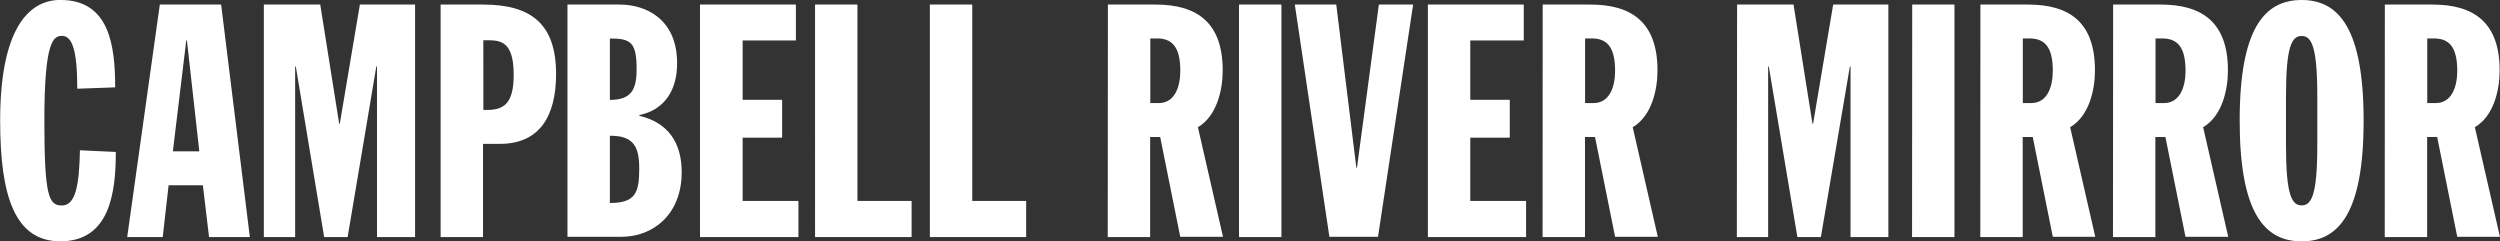 <svg xmlns="http://www.w3.org/2000/svg" fill="white" viewBox="0 0 498.22 48.1"><rect x="0" y="0" width="498.22" height="48.1" fill="#333333" stroke="none"/><path d="M15.4 17.68c0-7.67-1-10.53-3.05-10.53-1.76 0-3.51 1.17-3.51 16.9 0 15.21.91 16.9 3.51 16.9 2.79 0 3.44-4.29 3.58-11l7.15.33c0 8.06-1.17 17.81-11.05 17.81-9 0-12-8.84-12-24.05 0-17.68 5.33-24.05 12-24.05 9.75 0 10.92 9 10.92 17.42ZM31.85.91h12.22l5.72 46.33h-8.13l-1.23-10.32H33.6l-1.17 10.32h-7.08Zm5.4 7.15h-.13l-2.67 22.1h5.27ZM52.58.91h11.24l3.77 23.73h.13l4-23.73h11v46.33h-7.59v-34H75l-5.72 34H64.6l-5.65-34h-.13v34h-6.24Zm35.23 0h8.45c9.56 0 14.56 3.83 14.56 13.85 0 8.32-3.25 13.91-11.18 13.91h-3.38v18.57h-8.45Zm8.52 21h.71c3.45 0 5.33-1.36 5.33-7 0-6.7-2.6-6.89-5.4-6.89h-.65Zm16.76-21h10.41c5.2 0 11.44 2.86 11.44 11.7 0 5.2-2.34 9.23-7.54 10.33v.13c5.79 1.37 8.45 5.4 8.45 11.25 0 8.45-5.72 12.87-12 12.87h-10.76Zm8.45 19c4.23 0 5.33-2 5.33-6.11 0-5.27-1.1-6.18-5.33-6.11Zm0 20.54c5.07 0 5.85-2 5.85-6.83 0-4.22-1-6.63-5.85-6.56ZM139.5.91h19.11v7.15H148v11.83h7.87v7.54H148v12.61h11.12v7.2H139.5Zm22.93 0h8.45v39.13h10.79v7.2h-19.24Zm22.88 0h8.45v39.13h10.74v7.2h-19.19Zm35.48 0h9.49c8.06 0 13.39 3.38 13.39 13.13 0 3.9-1.17 9.1-4.94 11.31l5 21.84h-8.52l-4-19.89h-2v19.94h-8.45Zm8.45 19.63h1.69c3.12 0 4.29-3.12 4.29-6.44 0-5-1.82-6.44-4.68-6.44h-1.3ZM246.92.91h8.45v46.33h-8.45Zm11.12 0h8.26l4 32.5h.13l4.36-32.5h6.83l-7 46.28h-9.69Zm26.52 0h19.11v7.15h-10.66v11.83h7.87v7.54h-7.87v12.61h11.12v7.2h-19.57Zm22.88 0h9.49c8.06 0 13.39 3.38 13.39 13.13 0 3.9-1.17 9.1-4.94 11.31l5 21.84h-8.51l-4-19.89h-2v19.94h-8.45Zm8.45 19.63h1.69c3.12 0 4.29-3.12 4.29-6.44 0-5-1.82-6.44-4.68-6.44h-1.3ZM346.18.91h11.25l3.77 23.73h.13l4-23.73h11v46.33h-7.54v-34h-.13l-5.78 34h-4.68l-5.7-34h-.13v34h-6.24Zm34.9 0h8.42v46.33h-8.45Zm13.59 0h9.49c8.06 0 13.34 3.33 13.34 13.13 0 3.9-1.17 9.1-4.94 11.31l5 21.84h-8.46l-4-19.89h-2v19.94h-8.45Zm8.45 19.63h1.69c3.12 0 4.29-3.12 4.29-6.44 0-5-1.82-6.44-4.68-6.44h-1.3Zm18-19.63h9.49C438.67.91 444 4.29 444 14.04c0 3.9-1.17 9.1-4.94 11.31l5 21.84h-8.52l-4-19.89h-2v19.94h-8.45Zm8.45 19.63h1.69c3.12 0 4.29-3.12 4.29-6.44 0-5-1.82-6.44-4.68-6.44h-1.3ZM458.69 0c7.47 0 12.35 5.79 12.35 24.05s-4.88 24.05-12.35 24.05-12.35-5.79-12.35-24.05S451.22 0 458.69 0Zm-3.12 28.93c0 10 1.17 12 3.12 12s3.12-2 3.12-12v-9.76c0-10-1.17-12-3.12-12s-3.12 2-3.12 12ZM475.27.91h9.49c8.06 0 13.39 3.38 13.39 13.13 0 3.9-1.17 9.1-4.94 11.31l5 21.84h-8.51l-4-19.89h-2v19.94h-8.45Zm8.45 19.63h1.69c3.12 0 4.29-3.12 4.29-6.44 0-5-1.82-6.44-4.68-6.44h-1.3Z"/></svg>